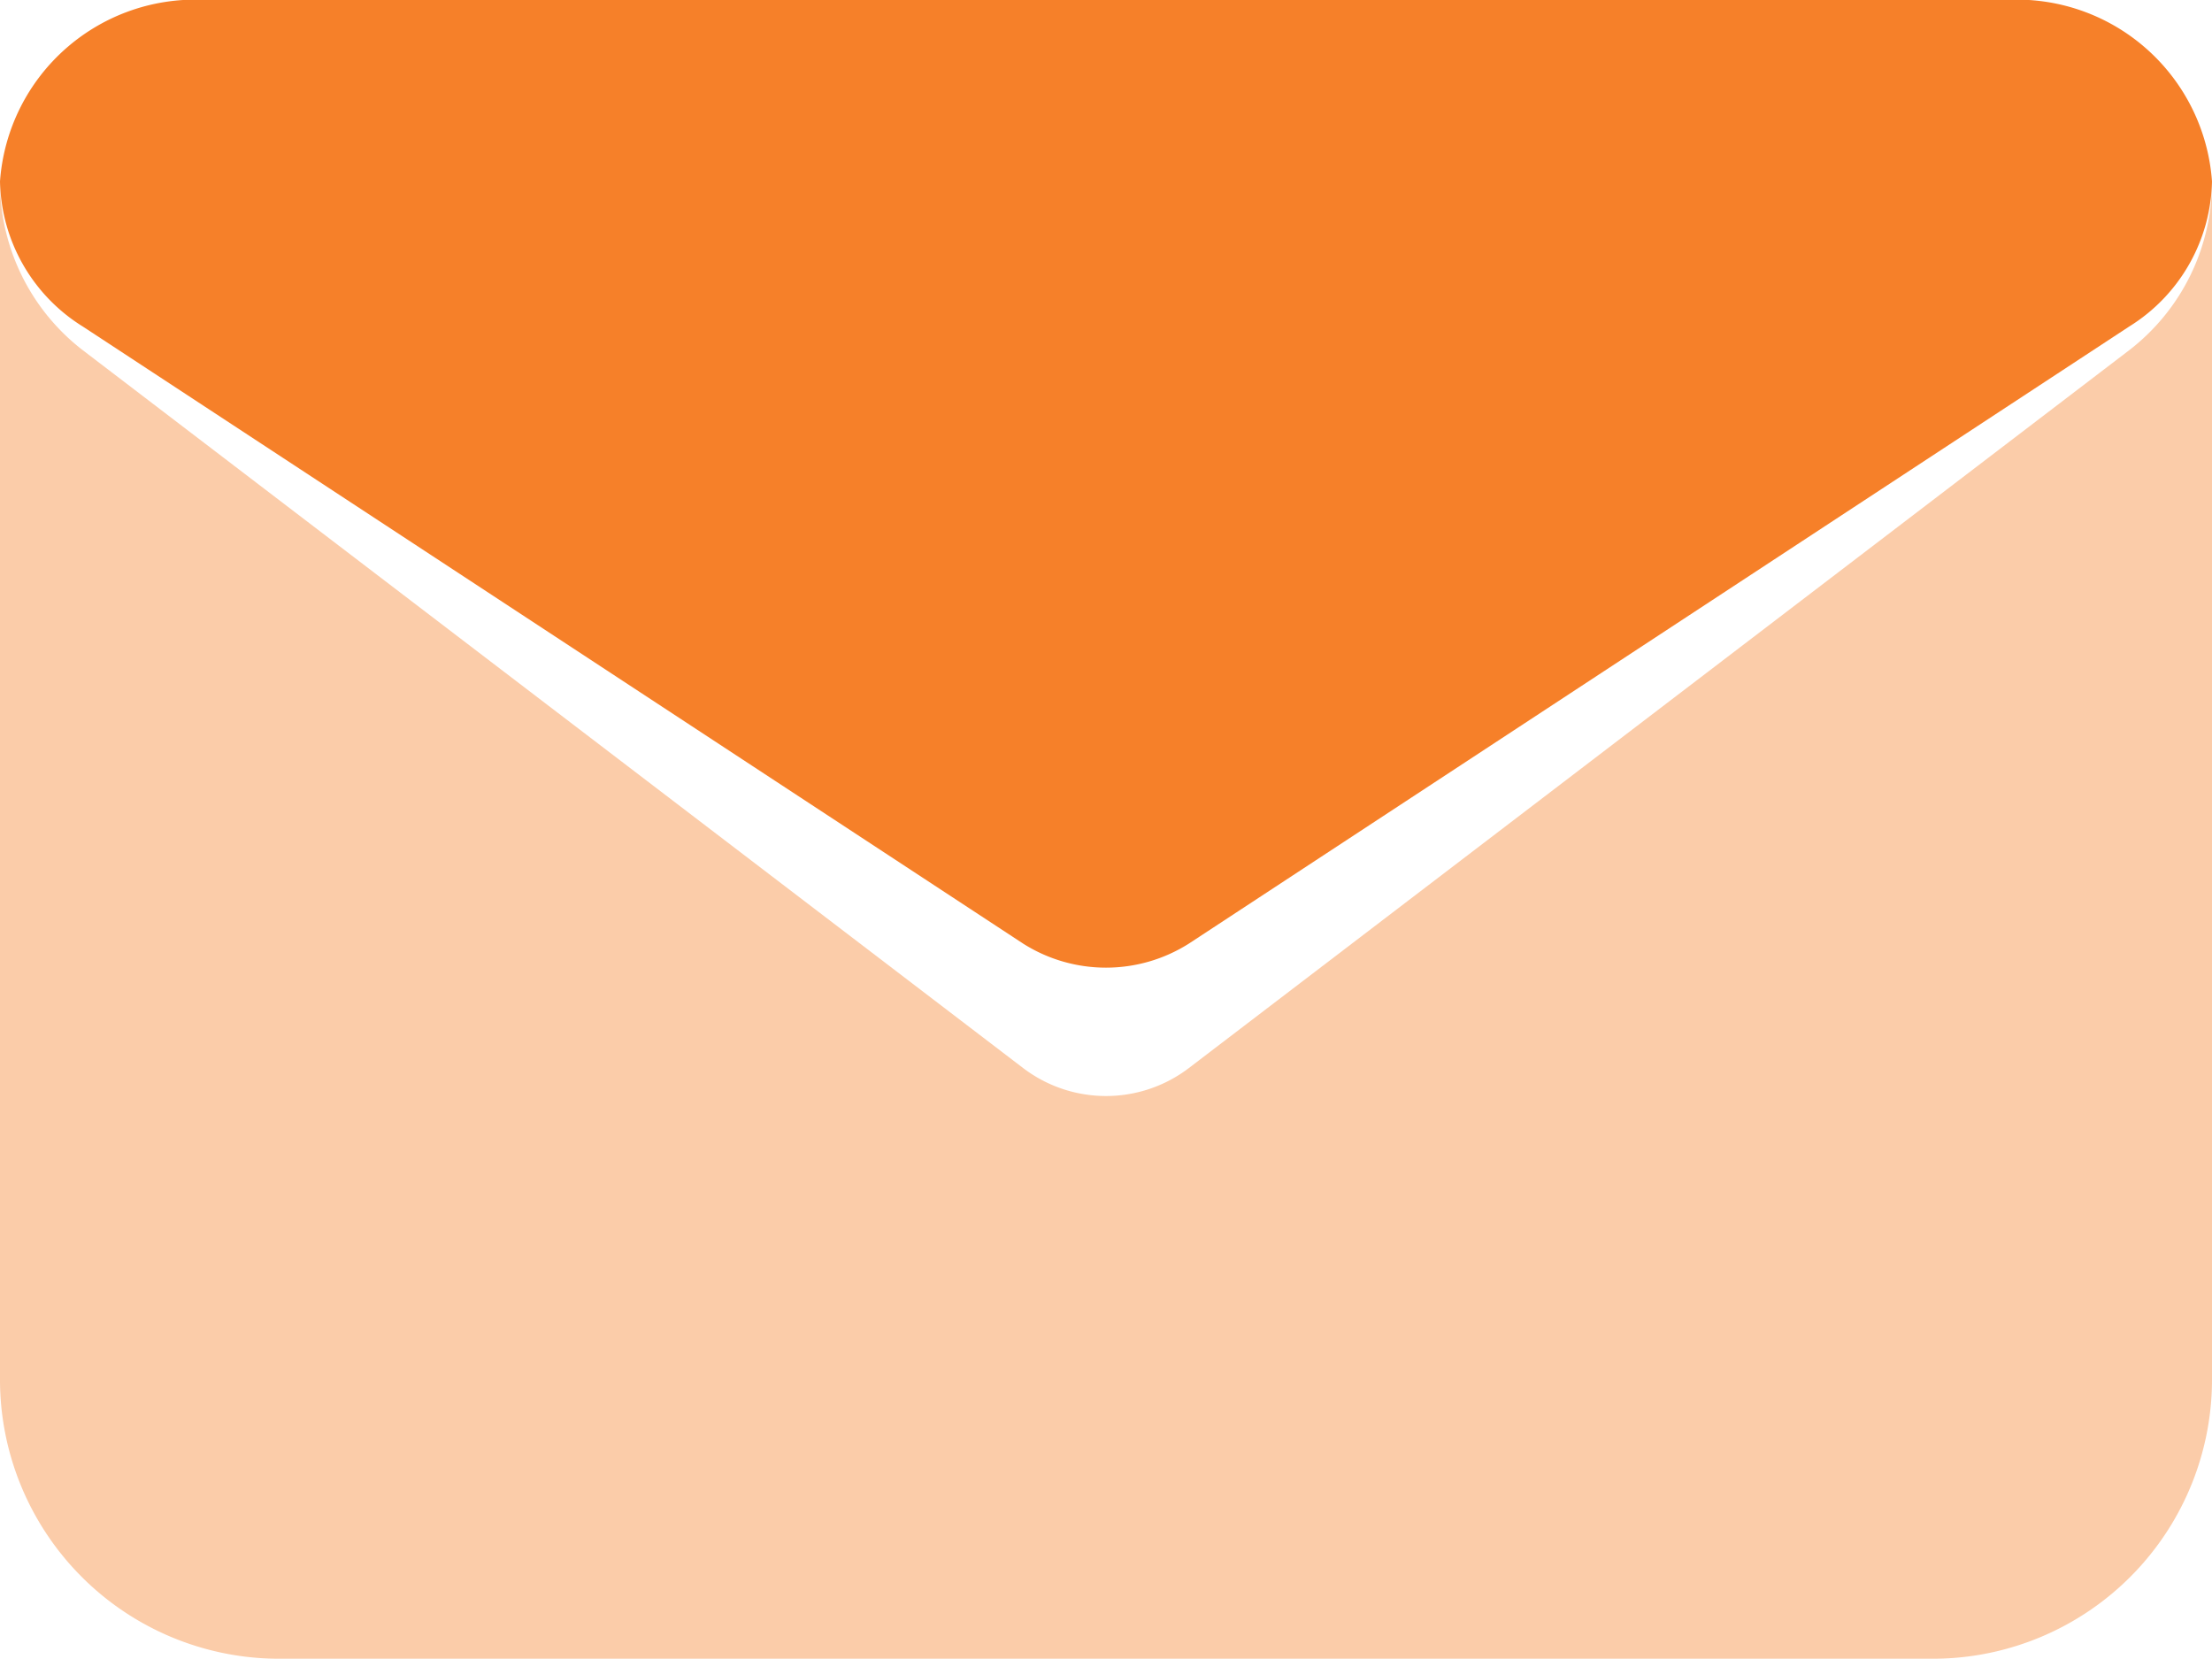 <svg xmlns="http://www.w3.org/2000/svg" width="32" height="24" viewBox="0 0 32 24">
  <g id="envelope-duotone_1_" data-name="envelope-duotone (1)" transform="translate(0 -64)">
    <path id="Path_119" data-name="Path 119" d="M0,112v17.3a4.04,4.04,0,0,0,4,4.071H28a4.04,4.04,0,0,0,4-4.071V112a3.074,3.074,0,0,1-1.2,2.443L17.2,124.825a1.978,1.978,0,0,1-2.4,0L1.2,114.443A3.074,3.074,0,0,1,0,112Z" transform="translate(0 -45.375)" fill="#f68029" opacity="0.4"/>
    <path id="Path_120" data-name="Path 120" d="M3,64a2.832,2.832,0,0,0-3,2.625,2.532,2.532,0,0,0,1.2,2.1L14.8,77.65a2.24,2.24,0,0,0,2.4,0l13.6-8.925a2.532,2.532,0,0,0,1.2-2.1A2.832,2.832,0,0,0,29,64Z" fill="#f68029"/>
  </g>
</svg>
